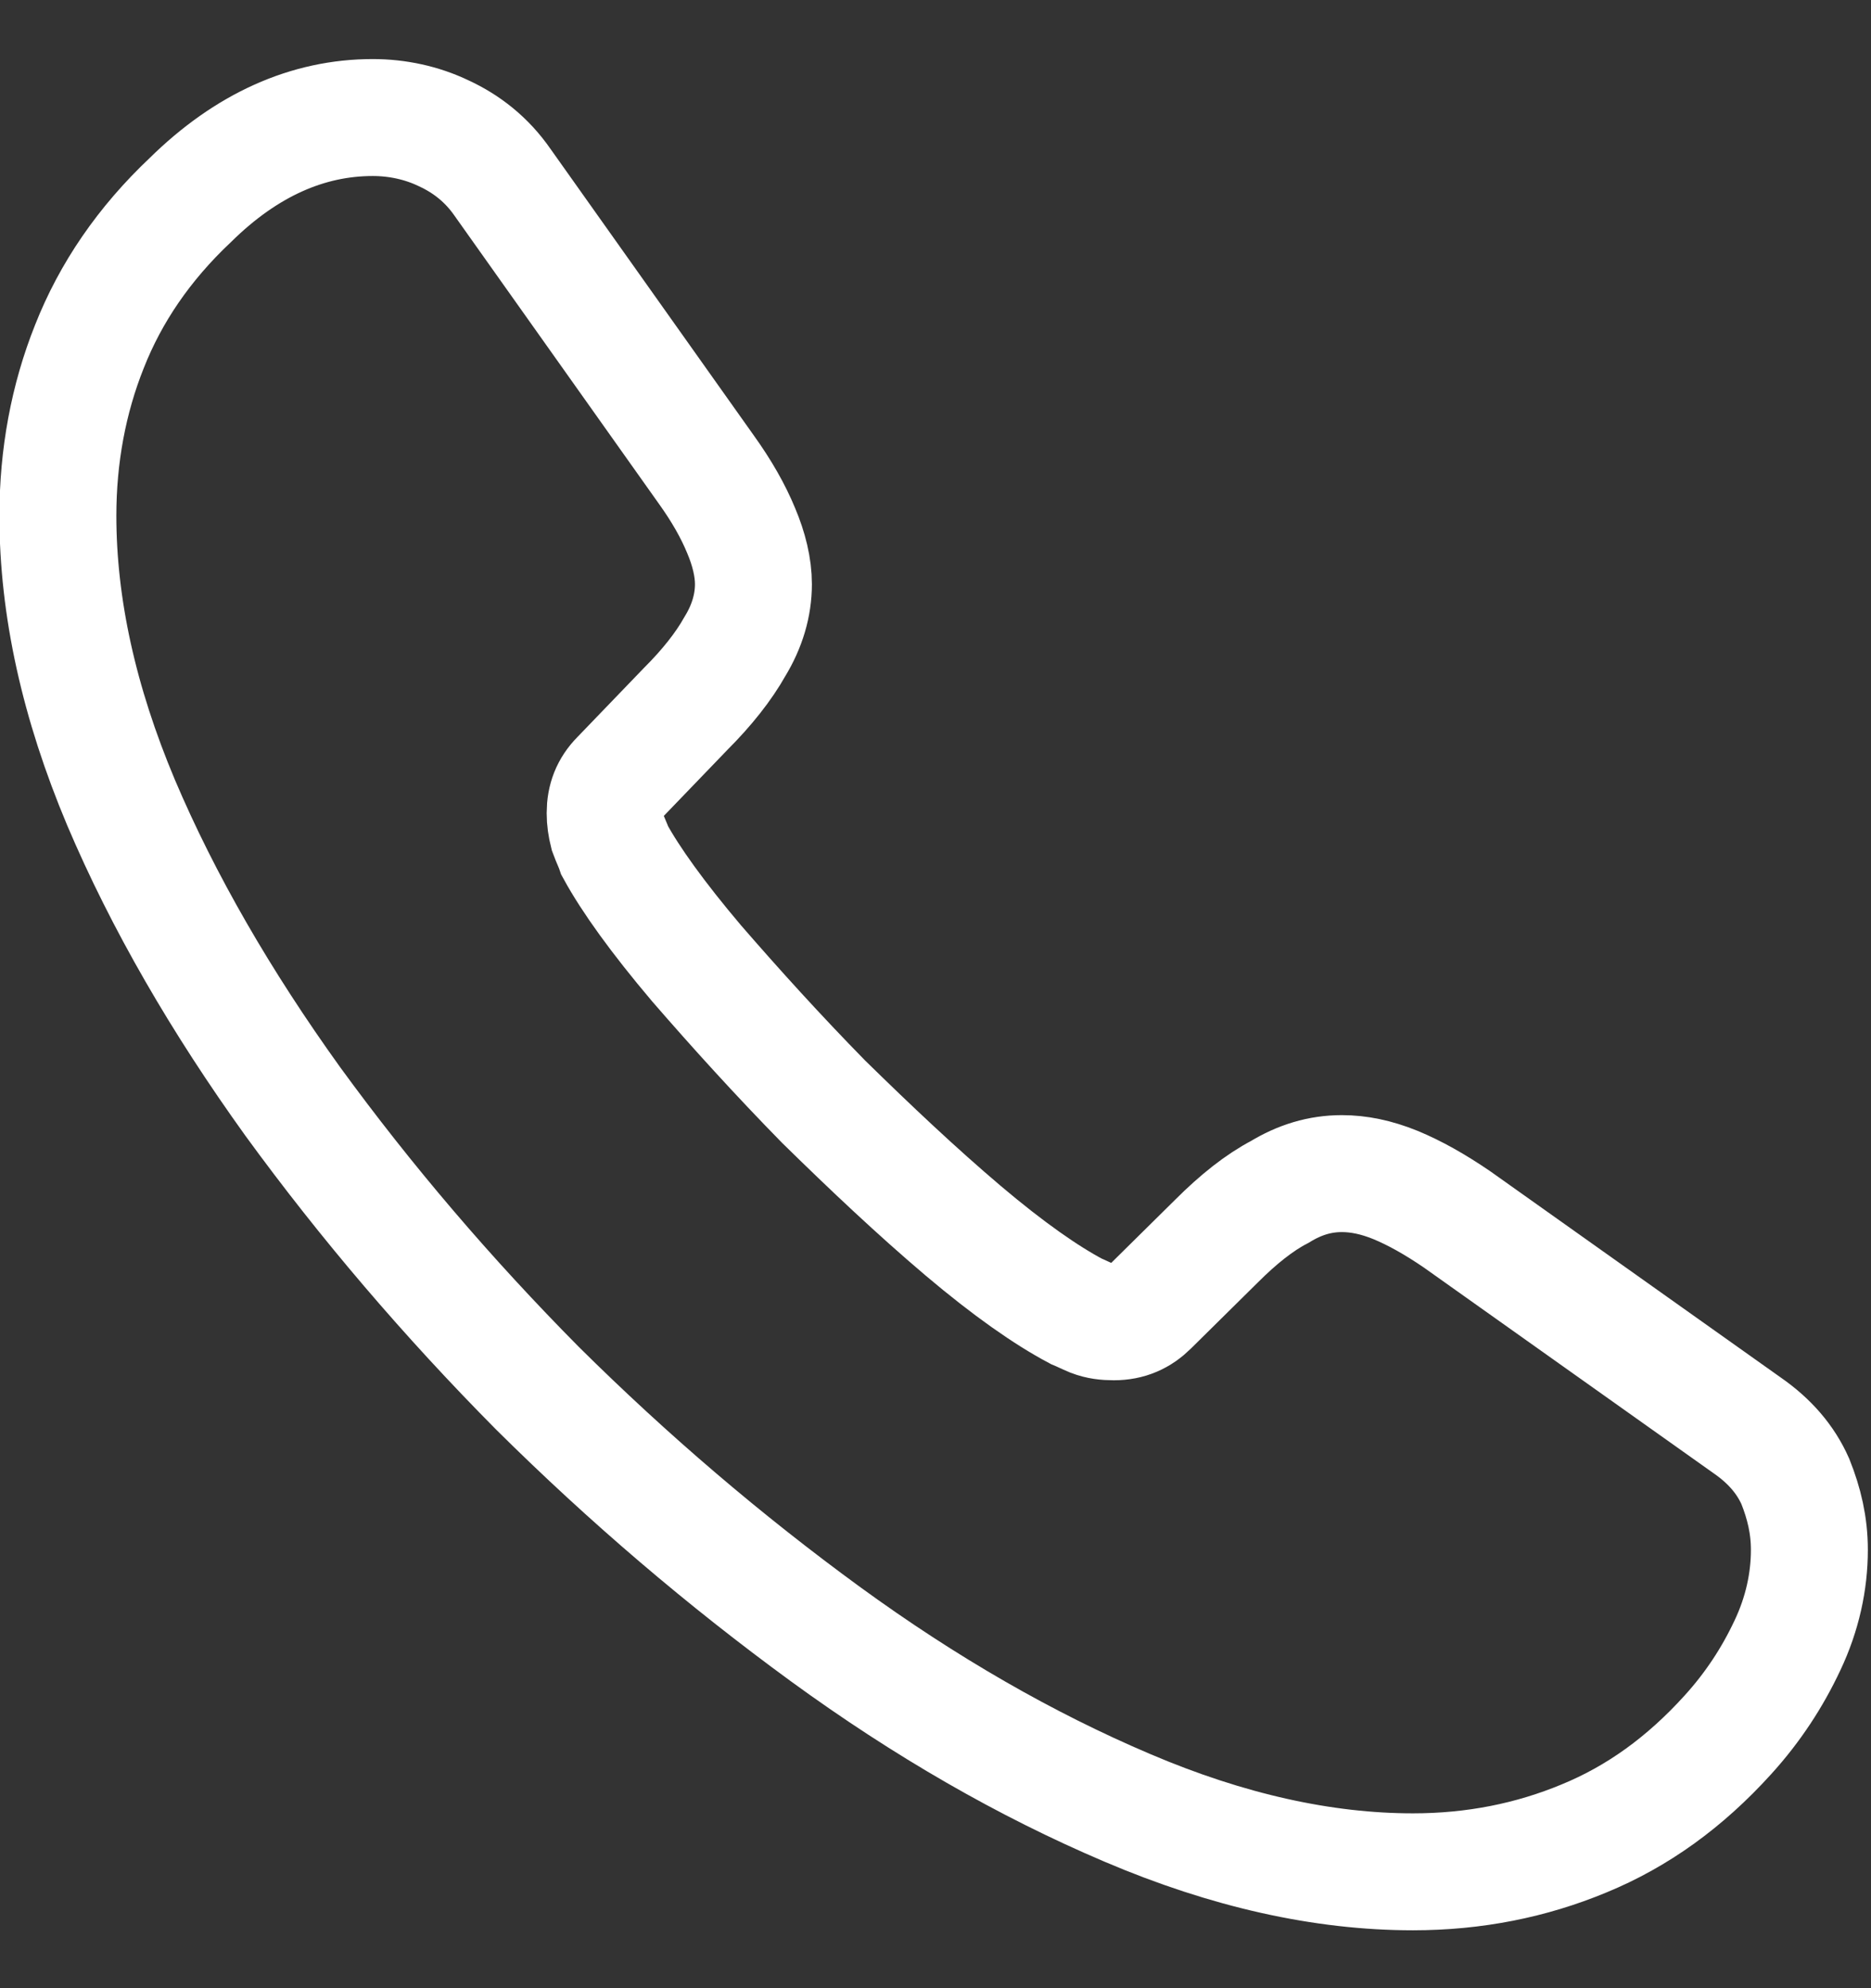<svg width="16" height="17" viewBox="0 0 16 17" fill="none" xmlns="http://www.w3.org/2000/svg">
<rect x="0" y="0" width="16" height="17" fill="#333333" stroke="none"/>
<g clip-path="url(#clip0_2006_19)">
<path d="M15.473 13.252C15.473 13.522 15.413 13.8 15.285 14.07C15.158 14.34 14.993 14.595 14.775 14.835C14.408 15.24 14.003 15.532 13.545 15.72C13.095 15.907 12.608 16.005 12.083 16.005C11.318 16.005 10.5 15.825 9.638 15.457C8.775 15.09 7.913 14.595 7.058 13.972C6.195 13.342 5.378 12.645 4.598 11.872C3.825 11.092 3.128 10.275 2.505 9.42C1.89 8.565 1.395 7.71 1.035 6.862C0.675 6.007 0.495 5.19 0.495 4.41C0.495 3.9 0.585 3.412 0.765 2.962C0.945 2.505 1.23 2.085 1.628 1.71C2.108 1.237 2.633 1.005 3.188 1.005C3.398 1.005 3.608 1.05 3.795 1.14C3.99 1.23 4.163 1.365 4.298 1.56L6.038 4.012C6.173 4.2 6.27 4.372 6.338 4.537C6.405 4.695 6.443 4.852 6.443 4.995C6.443 5.175 6.39 5.355 6.285 5.527C6.188 5.7 6.045 5.88 5.865 6.06L5.295 6.652C5.213 6.735 5.175 6.832 5.175 6.952C5.175 7.012 5.183 7.065 5.198 7.125C5.22 7.185 5.243 7.23 5.258 7.275C5.393 7.522 5.625 7.845 5.955 8.235C6.293 8.625 6.653 9.022 7.043 9.42C7.448 9.817 7.838 10.185 8.235 10.522C8.625 10.852 8.948 11.077 9.203 11.212C9.24 11.227 9.285 11.25 9.338 11.272C9.398 11.295 9.458 11.302 9.525 11.302C9.653 11.302 9.75 11.257 9.833 11.175L10.403 10.612C10.59 10.425 10.77 10.282 10.943 10.192C11.115 10.087 11.288 10.035 11.475 10.035C11.618 10.035 11.768 10.065 11.933 10.132C12.098 10.2 12.27 10.297 12.458 10.425L14.94 12.187C15.135 12.322 15.27 12.48 15.353 12.667C15.428 12.855 15.473 13.042 15.473 13.252Z" stroke="white" stroke-miterlimit="10"/>
</g>
<defs>
<clipPath id="clip0_2006_19">
<rect width="16" height="17" fill="white"/>
</clipPath>
</defs>
</svg>
